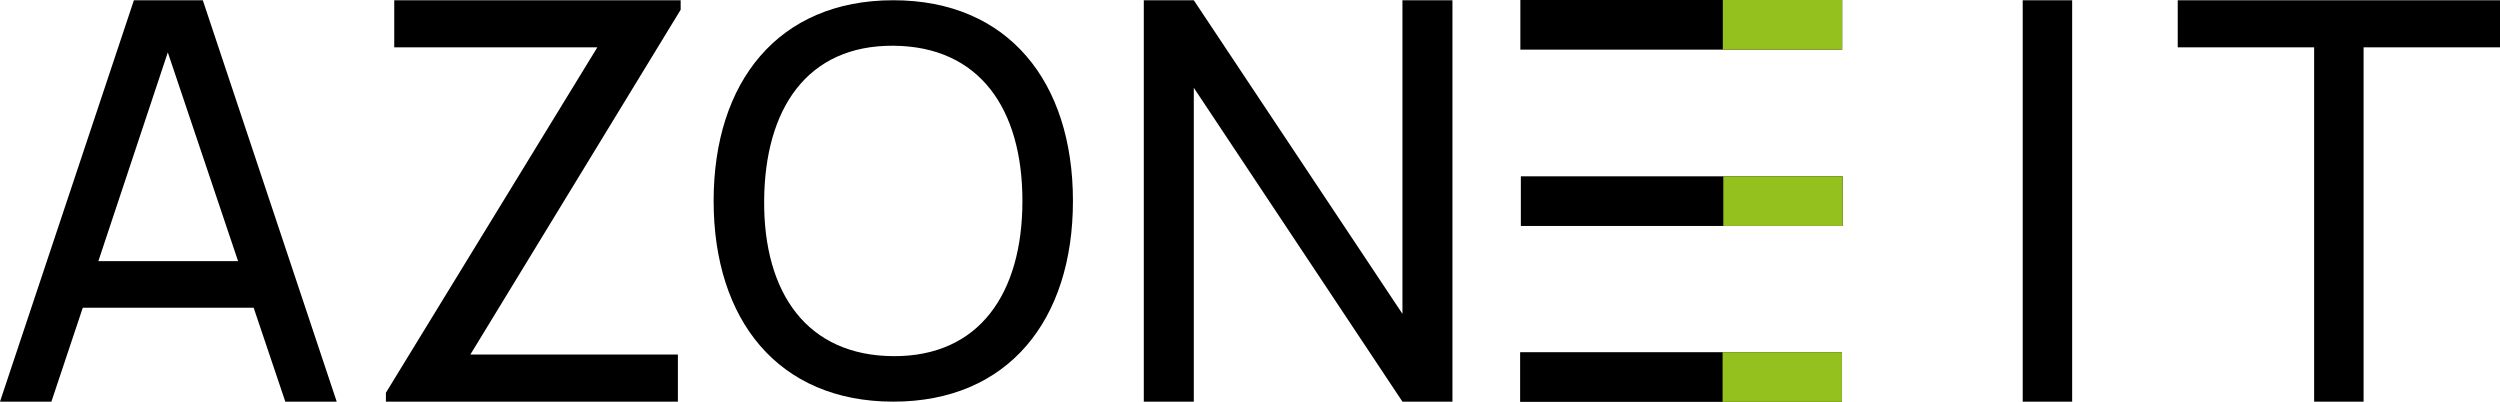 <?xml version="1.0" encoding="utf-8"?>
<!-- Generator: Adobe Illustrator 16.0.0, SVG Export Plug-In . SVG Version: 6.00 Build 0)  -->
<!DOCTYPE svg PUBLIC "-//W3C//DTD SVG 1.1//EN" "http://www.w3.org/Graphics/SVG/1.1/DTD/svg11.dtd">
<svg version="1.1" id="Layer_1" xmlns="http://www.w3.org/2000/svg" xmlns:xlink="http://www.w3.org/1999/xlink" x="0px" y="0px"
	 width="4324.7px" height="695.153px" viewBox="0 0 4324.7 695.153" enable-background="new 0 0 4324.7 695.153"
	 xml:space="preserve">
<path d="M290.274,90.597l121.585,361.169H170.126L290.274,90.597z M231.64,0.426L0,694.793h88.908l54.305-162.5h295.561
	l54.784,162.5h88.908L350.826,0.426H231.64z"/>
<polygon points="681.989,0.426 681.989,81.918 1033.296,81.918 667.571,679.363 667.571,694.793 1172.663,694.793 1172.663,613.302 
	813.668,613.302 1177.47,16.821 1177.47,0.426 "/>
<g>
	<defs>
		<rect id="SVGID_1_" width="4324.697" height="695.153"/>
	</defs>
	<clipPath id="SVGID_2_">
		<use xlink:href="#SVGID_1_"  overflow="visible"/>
	</clipPath>
	<path clip-path="url(#SVGID_2_)" d="M1545.275,616.099c148.919,0.929,223.381-108.785,223.381-268.489
		s-74.462-267.564-223.381-268.489c-148.923-0.925-222.455,108.785-223.384,268.489
		C1320.97,507.314,1396.353,615.174,1545.275,616.099 M1234.486,347.61c0-205.536,111.461-347.184,310.79-347.184
		c199.329,0,310.787,141.648,310.787,347.184c0,205.533-111.458,347.184-310.787,347.184
		C1345.947,694.793,1234.486,553.143,1234.486,347.61"/>
</g>
<polygon points="2426.053,0.426 2426.053,542.902 2065.133,0.426 1978.628,0.426 1978.628,694.798 2065.133,694.798 
	2065.133,151.836 2426.053,694.798 2512.557,694.798 2512.557,0.426 "/>
<rect x="3499.045" y="0.426" width="85.54" height="694.372"/>
<polygon points="3767.219,0.426 3767.219,81.918 4003.185,81.918 4003.185,694.798 4088.725,694.798 4088.725,81.918 
	4324.697,81.918 4324.697,0.426 "/>
<rect x="2630.043" width="556.713" height="85.857"/>
<rect x="2980.275" y="0.001" fill="#95C11F" width="206.48" height="85.856"/>
<rect x="2630.893" y="305.022" width="556.713" height="85.857"/>
<rect x="2981.124" y="305.023" fill="#95C11F" width="206.481" height="85.856"/>
<rect x="2629.64" y="609.296" width="556.714" height="85.856"/>
<rect x="2979.873" y="609.296" fill="#95C11F" width="206.48" height="85.856"/>
</svg>
